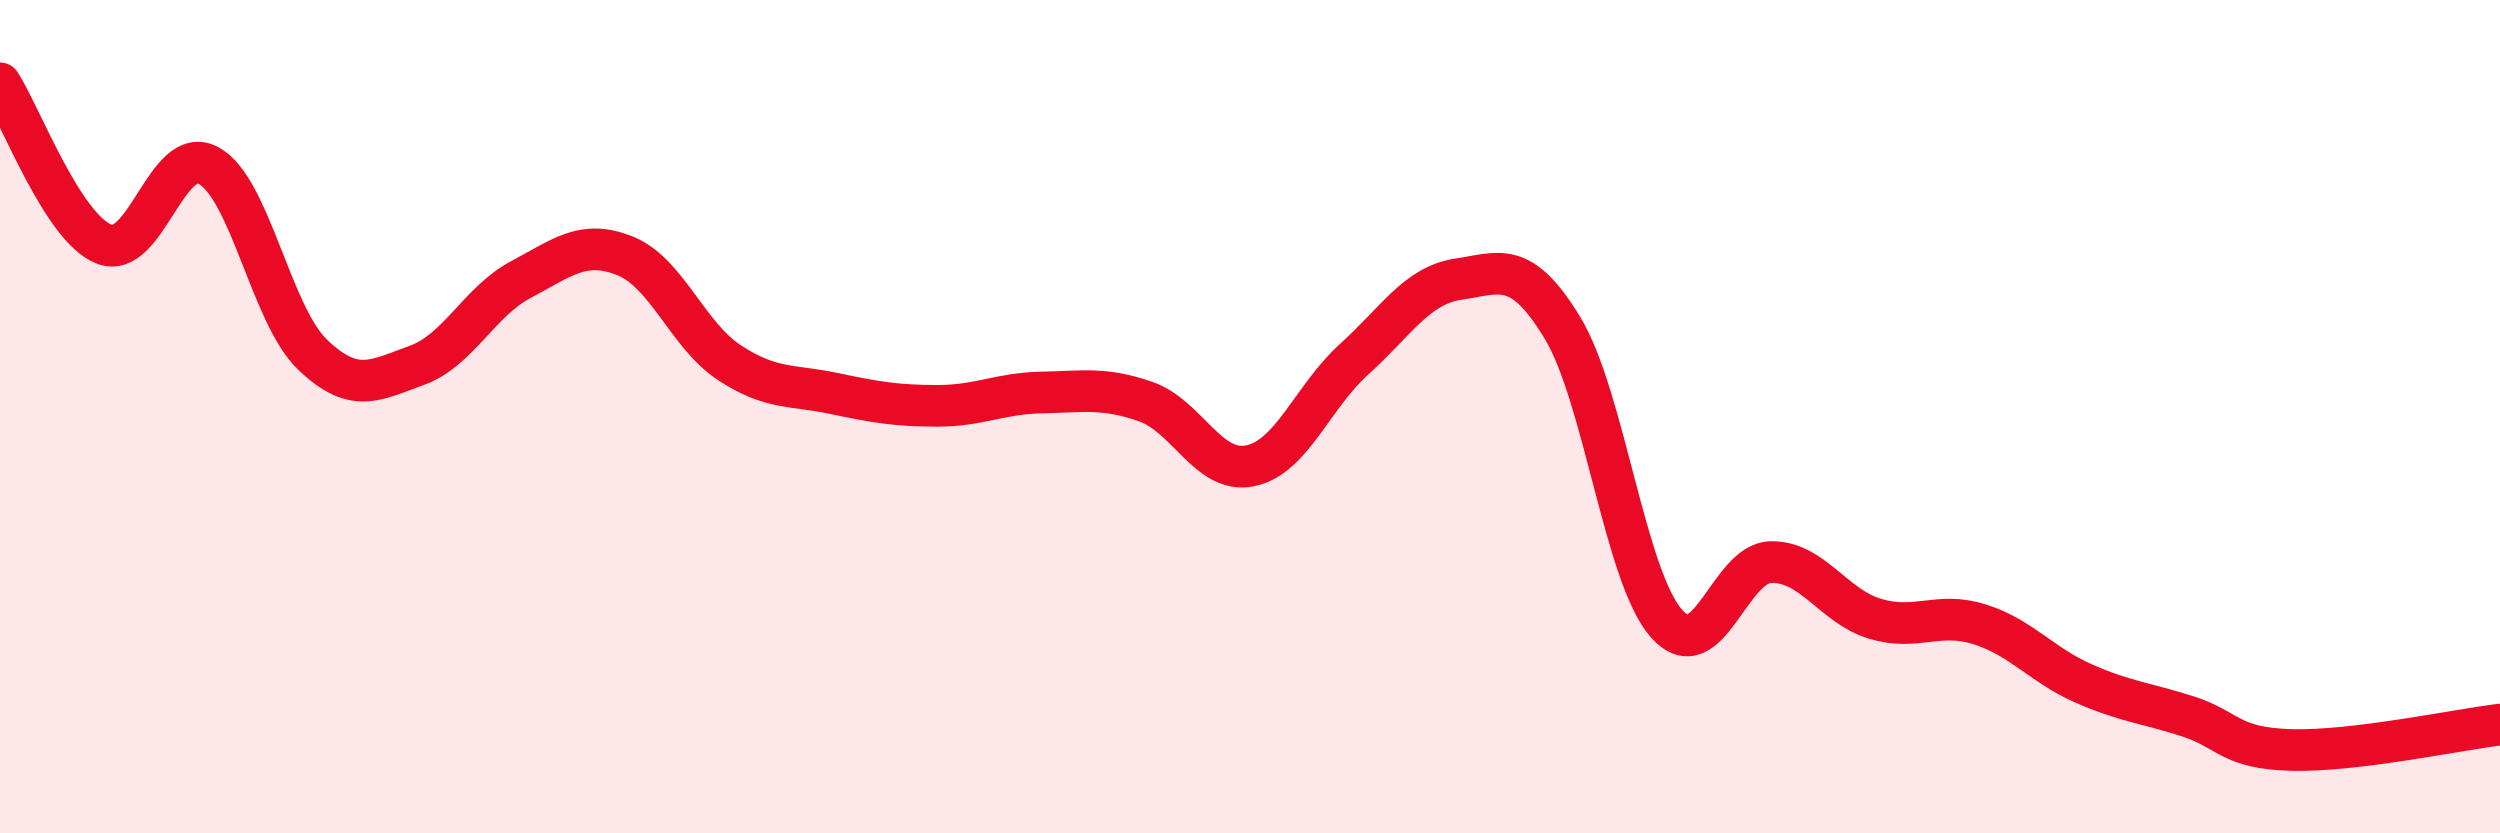 
    <svg width="60" height="20" viewBox="0 0 60 20" xmlns="http://www.w3.org/2000/svg">
      <path
        d="M 0,2 C 0.5,2.77 1.5,5.47 2.5,5.86 C 3.5,6.25 4,3.44 5,3.97 C 6,4.5 6.5,7.55 7.5,8.51 C 8.5,9.47 9,9.13 10,8.77 C 11,8.41 11.5,7.24 12.5,6.71 C 13.5,6.18 14,5.74 15,6.14 C 16,6.54 16.5,8.04 17.5,8.7 C 18.5,9.36 19,9.23 20,9.44 C 21,9.65 21.5,9.74 22.5,9.74 C 23.5,9.74 24,9.44 25,9.42 C 26,9.4 26.5,9.29 27.5,9.64 C 28.5,9.99 29,11.38 30,11.18 C 31,10.98 31.5,9.52 32.5,8.62 C 33.5,7.72 34,6.85 35,6.7 C 36,6.55 36.5,6.22 37.5,7.87 C 38.5,9.52 39,13.85 40,14.97 C 41,16.09 41.5,13.51 42.5,13.49 C 43.5,13.47 44,14.55 45,14.85 C 46,15.15 46.5,14.67 47.5,14.98 C 48.5,15.29 49,15.96 50,16.4 C 51,16.84 51.5,16.87 52.5,17.19 C 53.5,17.51 53.5,17.96 55,18 C 56.5,18.04 59,17.51 60,17.39L60 20L0 20Z"
        fill="#EB0A25"
        opacity="0.1"
        stroke-linecap="round"
        stroke-linejoin="round"
      />
      <path
        d="M 0,2 C 0.5,2.77 1.5,5.47 2.5,5.86 C 3.5,6.25 4,3.44 5,3.97 C 6,4.5 6.5,7.55 7.5,8.51 C 8.5,9.47 9,9.13 10,8.77 C 11,8.41 11.5,7.24 12.5,6.71 C 13.5,6.18 14,5.74 15,6.14 C 16,6.54 16.5,8.04 17.5,8.7 C 18.5,9.36 19,9.23 20,9.44 C 21,9.65 21.5,9.74 22.5,9.74 C 23.5,9.74 24,9.44 25,9.42 C 26,9.4 26.5,9.29 27.5,9.64 C 28.5,9.99 29,11.38 30,11.18 C 31,10.98 31.5,9.52 32.5,8.62 C 33.5,7.72 34,6.85 35,6.7 C 36,6.55 36.5,6.22 37.5,7.87 C 38.5,9.52 39,13.85 40,14.97 C 41,16.09 41.5,13.51 42.5,13.49 C 43.5,13.47 44,14.55 45,14.85 C 46,15.15 46.5,14.67 47.5,14.98 C 48.5,15.29 49,15.96 50,16.4 C 51,16.84 51.5,16.87 52.5,17.19 C 53.5,17.51 53.5,17.96 55,18 C 56.5,18.04 59,17.51 60,17.39"
        stroke="#EB0A25"
        stroke-width="1"
        fill="none"
        stroke-linecap="round"
        stroke-linejoin="round"
      />
    </svg>
  
